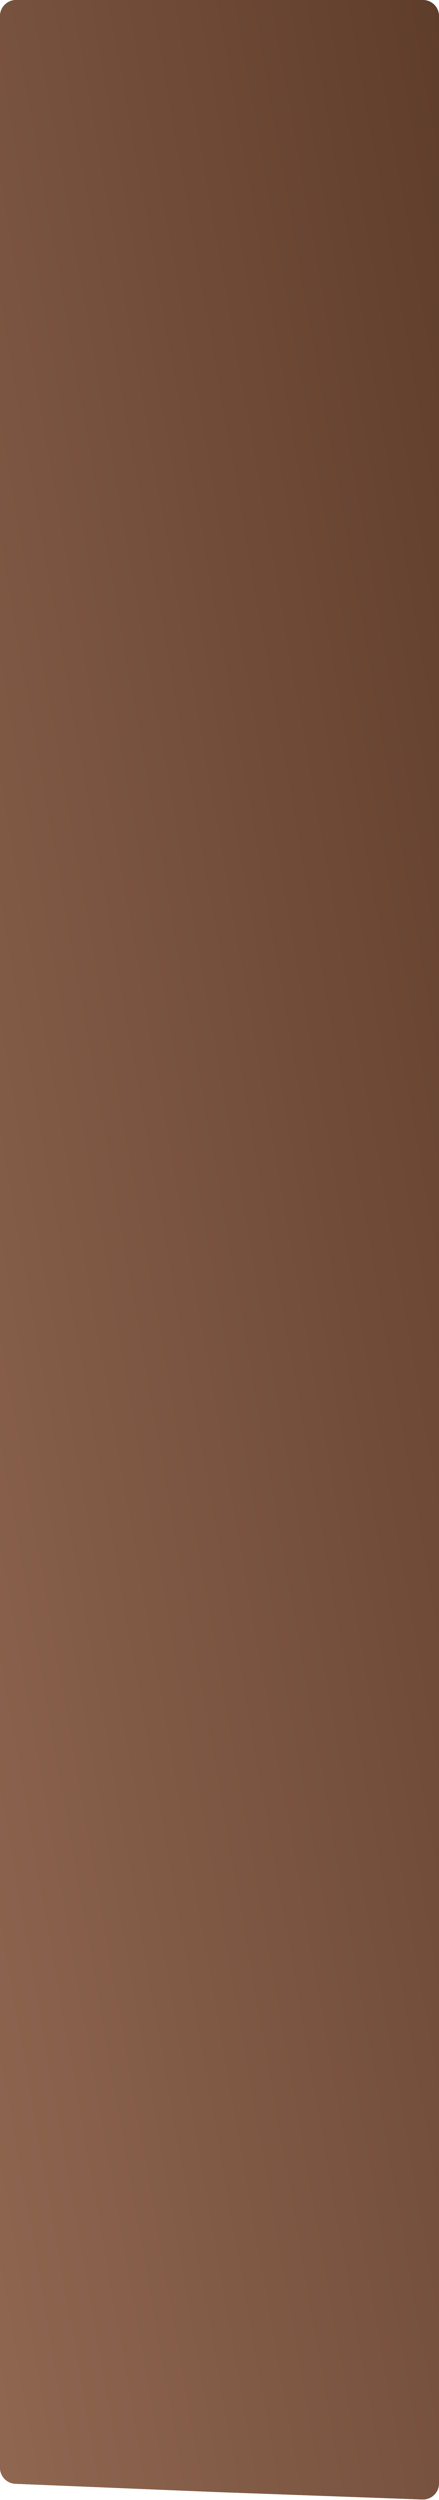 <?xml version="1.0" encoding="UTF-8"?> <svg xmlns="http://www.w3.org/2000/svg" width="273" height="1552" viewBox="0 0 273 1552" fill="none"> <path d="M0 10C0 4.477 4.477 0 10 0H263C268.523 0 273 4.477 273 10V1541.63C273 1547.3 268.3 1551.83 262.639 1551.63L134.5 1547L9.591 1541.89C4.232 1541.67 0 1537.26 0 1531.9V10Z" fill="#4C3122"></path> <path d="M0 10C0 4.477 4.477 0 10 0H263C268.523 0 273 4.477 273 10V1541.63C273 1547.3 268.3 1551.83 262.639 1551.63L134.5 1547L9.591 1541.89C4.232 1541.67 0 1537.26 0 1531.9V10Z" fill="url(#paint0_linear_65_1362)"></path> <defs> <linearGradient id="paint0_linear_65_1362" x1="274.917" y1="0" x2="-258.415" y2="93.814" gradientUnits="userSpaceOnUse"> <stop stop-color="#5F3D2B"></stop> <stop offset="1" stop-color="#906751"></stop> </linearGradient> </defs> </svg> 